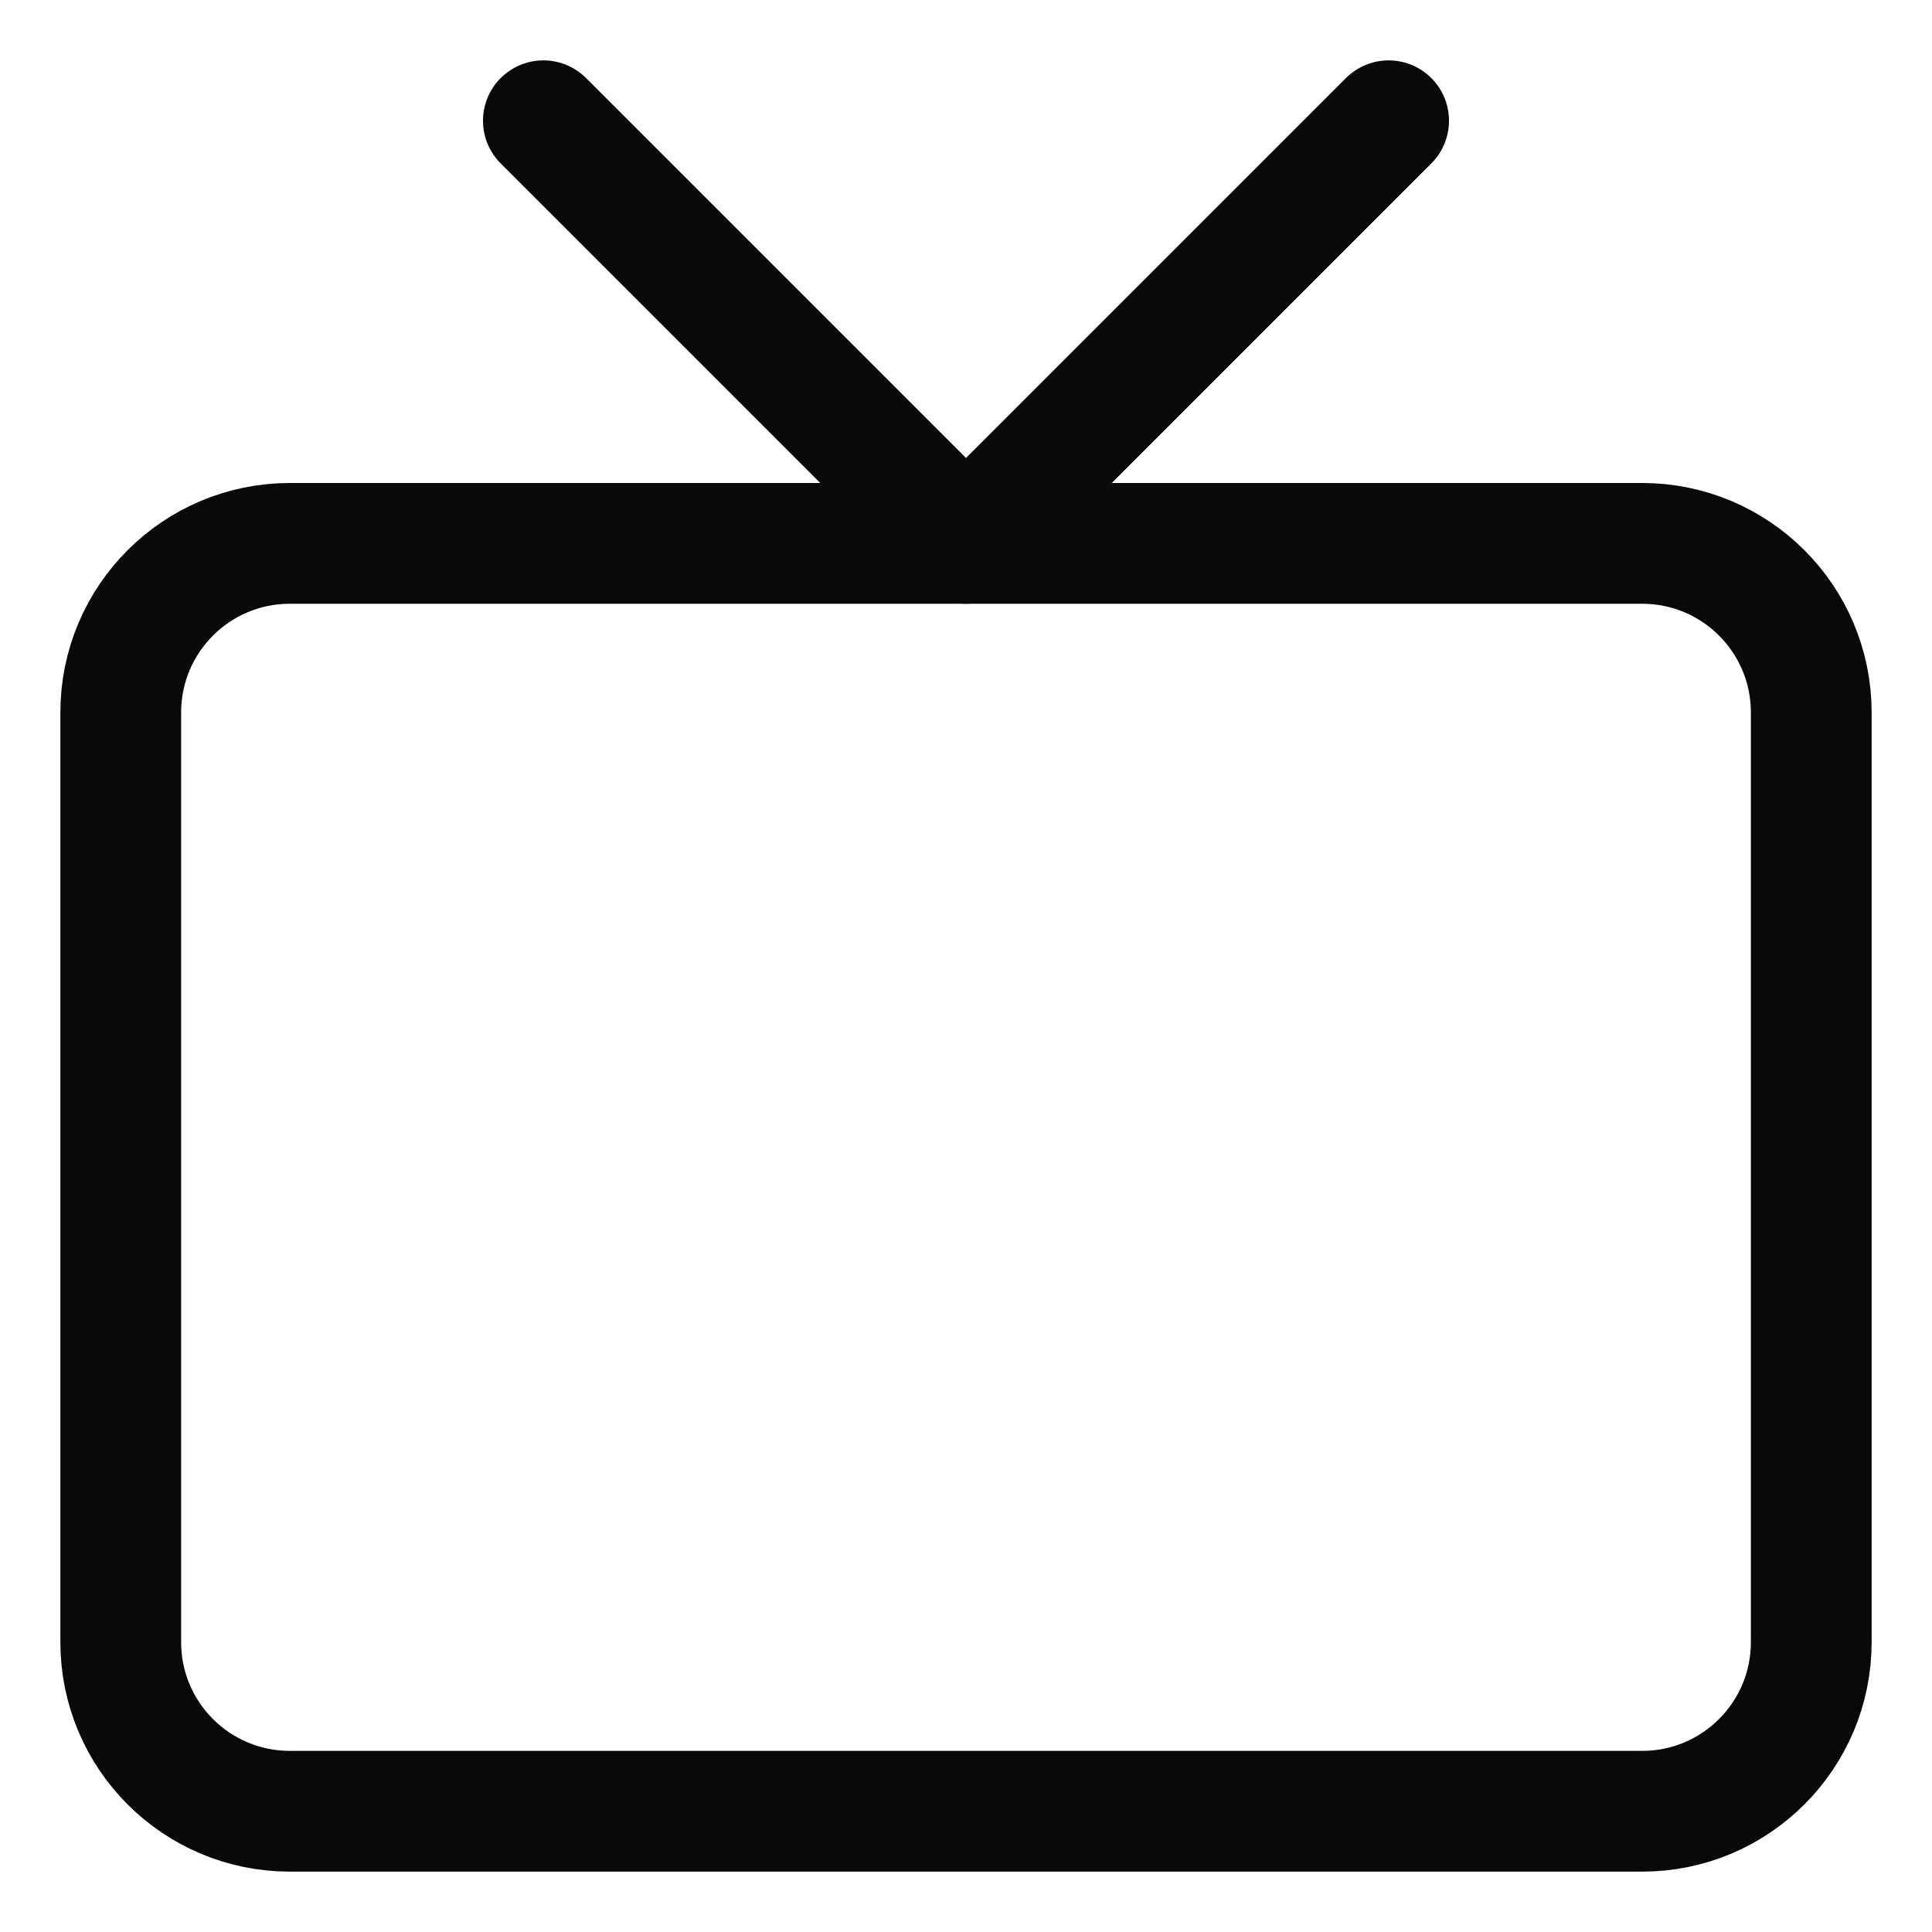 <svg width="16" height="16" viewBox="0 0 16 16" fill="none" xmlns="http://www.w3.org/2000/svg">
<g clip-path="url(#clip0_16_2843)">
<path d="M13.6 4.5H2.4C1.627 4.5 1 5.127 1 5.9V13.6C1 14.373 1.627 15 2.4 15H13.6C14.373 15 15 14.373 15 13.6V5.9C15 5.127 14.373 4.5 13.6 4.5Z" stroke="#09090B" stroke-linecap="round" stroke-linejoin="round"/>
<path d="M11.5 1L8 4.5L4.5 1" stroke="#09090B" stroke-linecap="round" stroke-linejoin="round"/>
</g>
<defs>
<clipPath id="clip0_16_2843">
<rect width="16" height="16" fill="white"/>
</clipPath>
</defs>
</svg>
